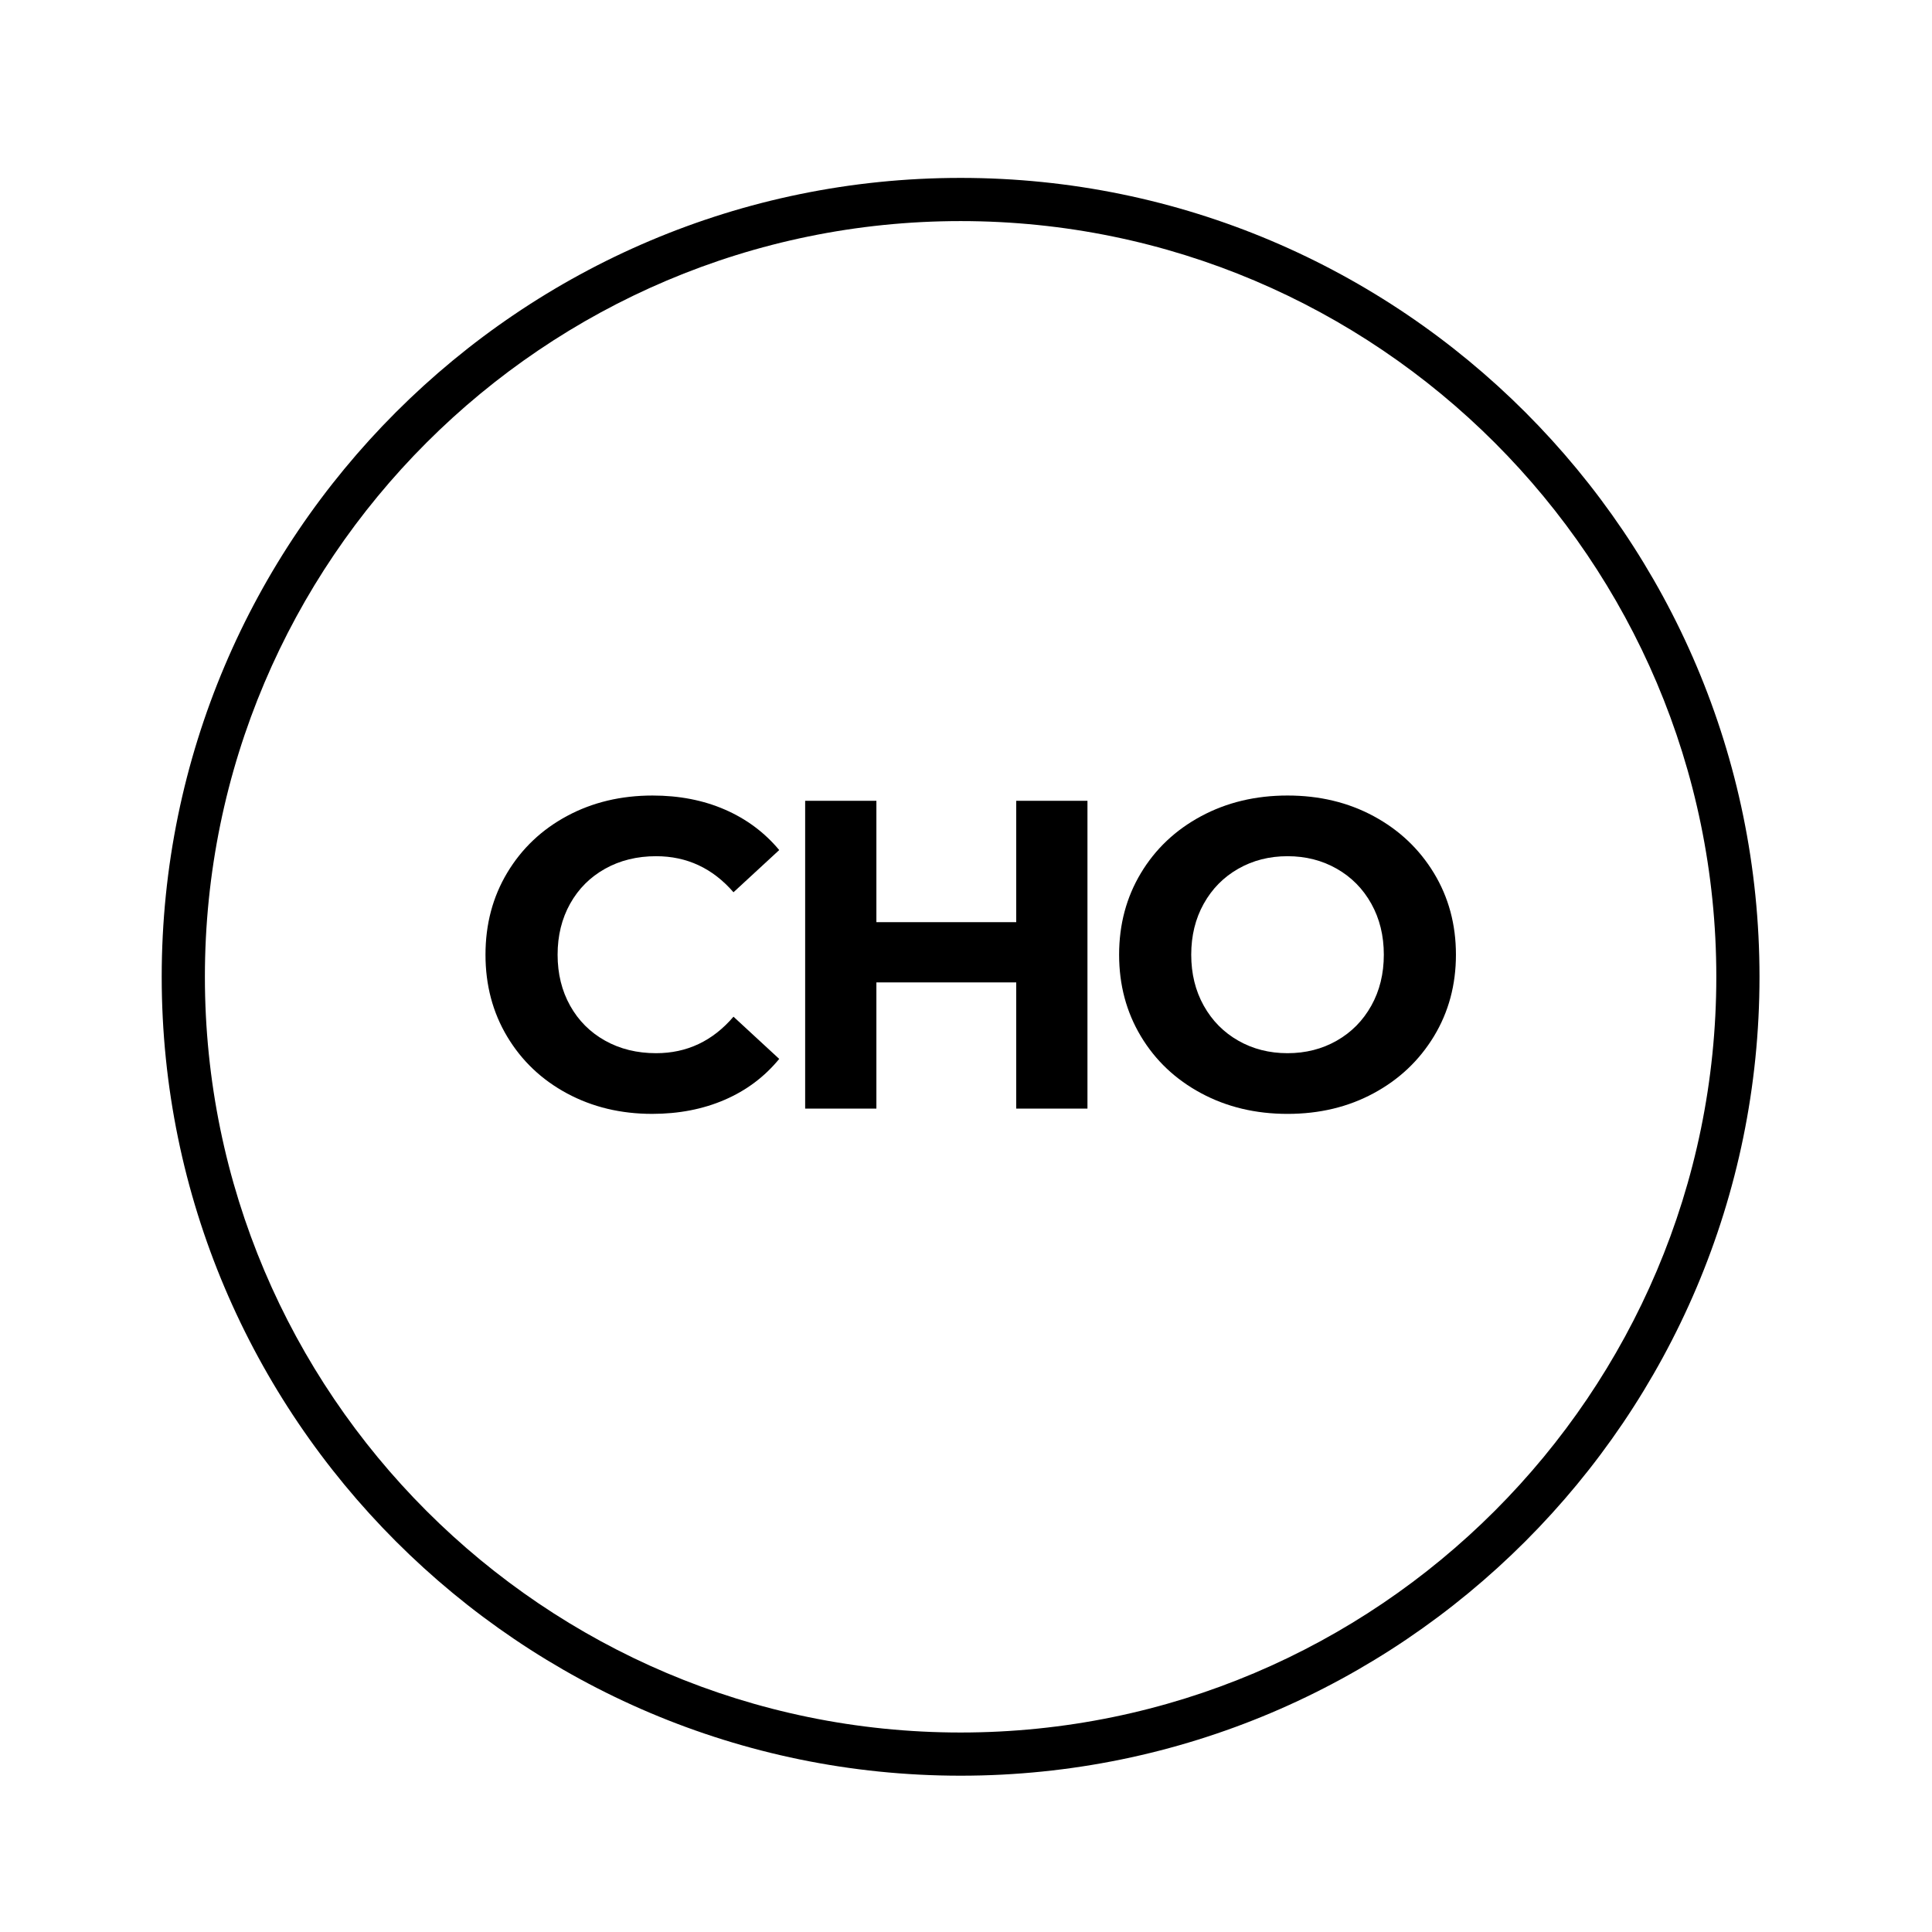 <?xml version="1.0" encoding="utf-8"?>
<!-- Generator: Adobe Illustrator 24.3.0, SVG Export Plug-In . SVG Version: 6.00 Build 0)  -->
<svg version="1.1" fill="currentColor" xmlns="http://www.w3.org/2000/svg" xmlns:xlink="http://www.w3.org/1999/xlink" x="0px" y="0px"
	 viewBox="0 0 357.914 357.914" enable-background="new 0 0 357.914 357.914" xml:space="preserve">
<g>
	<path d="M177.957,32.957c-81.607,0-148,66.393-148,148s66.393,148,148,148s148-66.393,148-148S259.564,32.957,177.957,32.957z
		 M177.957,320.957c-77.196,0-140-62.804-140-140s62.804-140,140-140s140,62.804,140,140S255.153,320.957,177.957,320.957z"/>
	<path d="M112.097,160.939c2.77-1.548,5.919-2.322,9.449-2.322c5.702,0,10.48,2.228,14.337,6.68l8.472-7.82
		c-2.716-3.258-6.068-5.755-10.06-7.494c-3.992-1.737-8.46-2.607-13.4-2.607c-5.865,0-11.147,1.263-15.844,3.788
		c-4.698,2.525-8.391,6.028-11.079,10.508c-2.688,4.48-4.032,9.545-4.032,15.192c0,5.648,1.345,10.712,4.032,15.192
		c2.688,4.48,6.381,7.983,11.079,10.508c4.696,2.525,9.95,3.788,15.762,3.788c4.941,0,9.422-0.869,13.441-2.607
		c4.018-1.737,7.385-4.262,10.101-7.576l-8.472-7.82c-3.856,4.508-8.635,6.761-14.337,6.761c-3.53,0-6.68-0.773-9.449-2.321
		s-4.929-3.707-6.476-6.476c-1.548-2.77-2.322-5.918-2.322-9.449c0-3.53,0.774-6.68,2.322-9.45
		C107.169,164.645,109.328,162.486,112.097,160.939z"/>
	<polygon points="188.262,170.836 162.357,170.836 162.357,148.353 149.16,148.353 149.16,205.375 162.357,205.375 162.357,181.996 
		188.262,181.996 188.262,205.375 201.458,205.375 201.458,148.353 188.262,148.353 	"/>
	<path d="M254.487,151.204c-4.725-2.552-10.047-3.829-15.966-3.829c-5.92,0-11.256,1.277-16.007,3.829
		c-4.753,2.553-8.472,6.069-11.16,10.549c-2.688,4.48-4.032,9.518-4.032,15.111c0,5.594,1.345,10.63,4.032,15.111
		c2.688,4.48,6.407,7.997,11.16,10.549c4.751,2.553,10.087,3.829,16.007,3.829c5.919,0,11.241-1.275,15.966-3.829
		c4.725-2.552,8.444-6.069,11.16-10.549c2.715-4.48,4.073-9.517,4.073-15.111c0-5.593-1.358-10.631-4.073-15.111
		C262.931,157.273,259.212,153.757,254.487,151.204z M254.04,186.313c-1.548,2.77-3.68,4.928-6.396,6.476s-5.757,2.321-9.123,2.321
		c-3.368,0-6.408-0.773-9.123-2.321c-2.717-1.548-4.848-3.707-6.395-6.476c-1.548-2.77-2.322-5.918-2.322-9.449
		c0-3.53,0.774-6.68,2.322-9.45c1.547-2.77,3.678-4.928,6.395-6.476c2.715-1.548,5.755-2.322,9.123-2.322
		c3.366,0,6.407,0.774,9.123,2.322c2.716,1.547,4.848,3.706,6.396,6.476c1.547,2.77,2.321,5.92,2.321,9.45
		C256.361,180.395,255.587,183.544,254.04,186.313z"/>
</g>
</svg>
